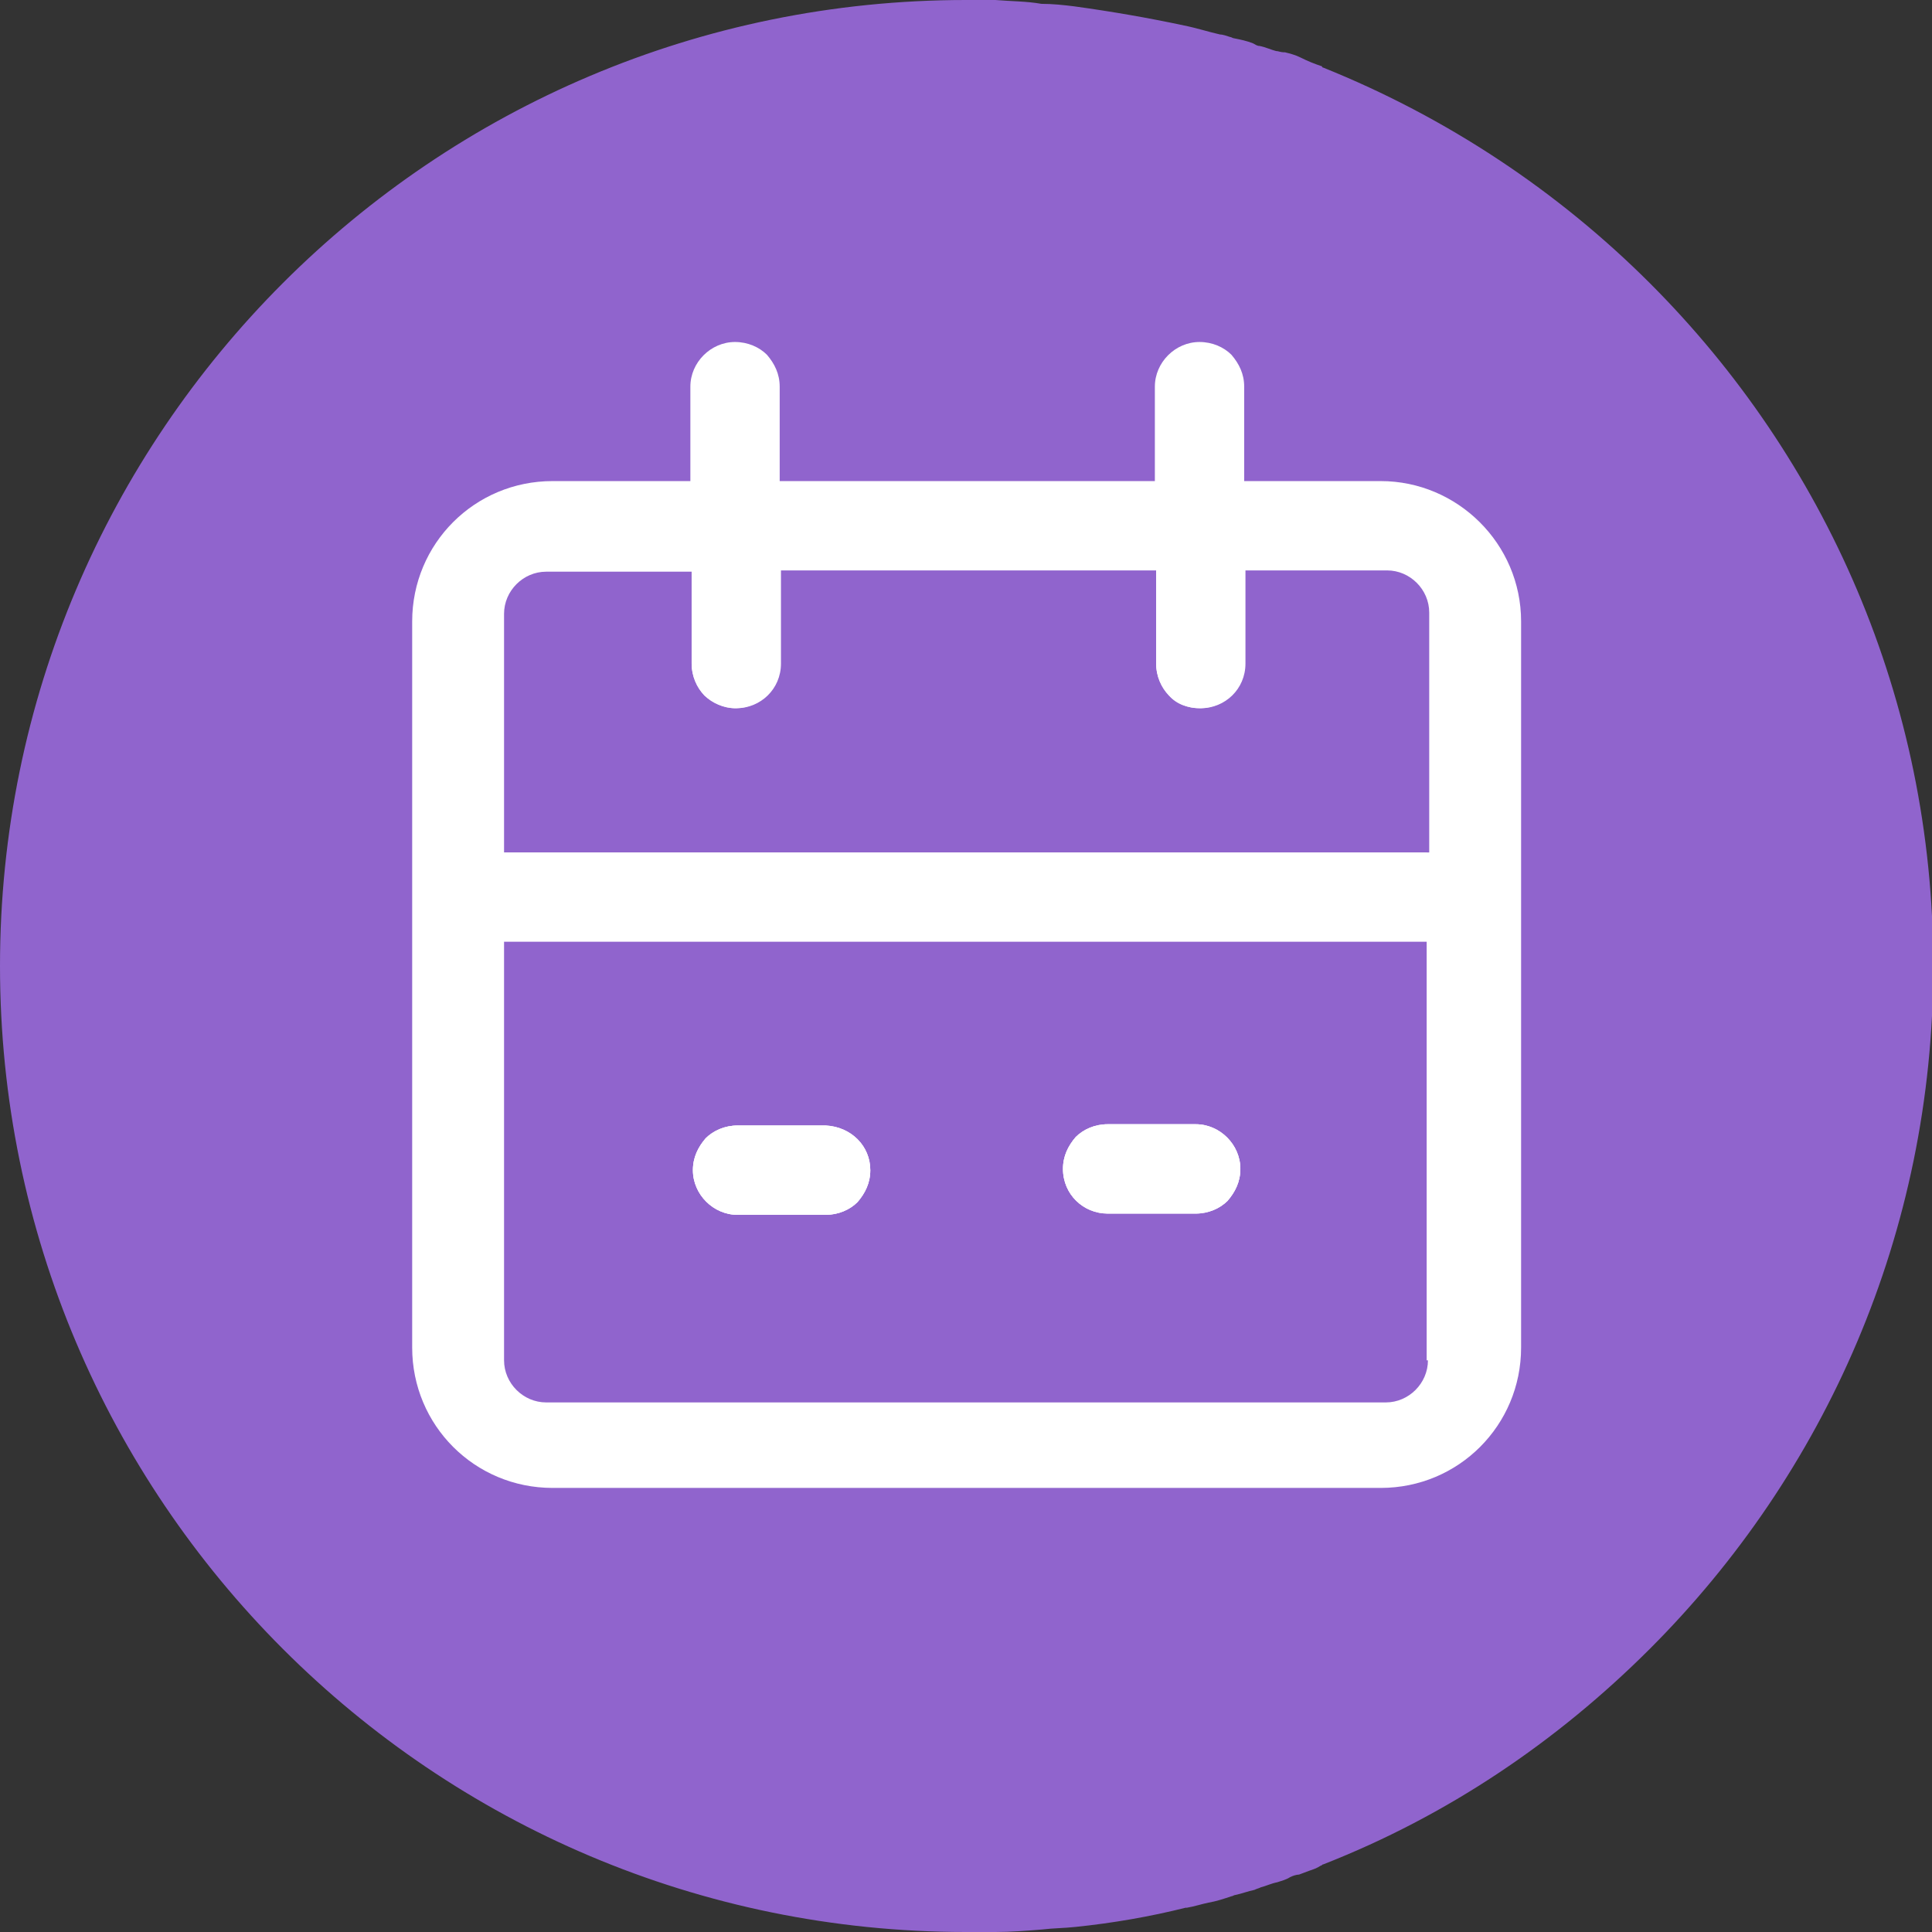 <?xml version="1.0" encoding="UTF-8"?>
<!-- Generator: Adobe Illustrator 27.4.0, SVG Export Plug-In . SVG Version: 6.00 Build 0)  -->
<svg xmlns="http://www.w3.org/2000/svg" xmlns:xlink="http://www.w3.org/1999/xlink" version="1.1" id="Layer_1" x="0px" y="0px" viewBox="0 0 151.4 151.4" style="enable-background:new 0 0 151.4 151.4;" xml:space="preserve">
<rect x="0" y="0" width="151.4" height="151.4" fill="#333333" stroke="none"/>
<style type="text/css">
	.st0{fill:#9064CD;}
	.st1{opacity:0.54;fill:#FFFFFF;enable-background:new    ;}
	.st2{fill:#FFFFFF;}
</style>
<path class="st0" d="M129.3,22.2L129.3,22.2c-7.2-7.2-15.9-13-25.6-16.9c0,0-0.1,0-0.1-0.1c-0.6-0.2-1.1-0.4-1.7-0.7l0,0  c-0.4-0.2-0.8-0.3-1.2-0.4c-0.4,0-0.5-0.1-0.7-0.1c-0.4-0.1-0.8-0.3-1.3-0.4c-0.2,0-0.3-0.1-0.5-0.2c-0.5-0.2-1-0.3-1.5-0.4  c-0.1,0-0.2-0.1-0.3-0.1c-0.3-0.1-0.6-0.2-0.8-0.2c-0.9-0.2-1.8-0.5-2.8-0.7c-2.8-0.6-5.7-1.1-8.6-1.5c-0.8-0.1-1.7-0.2-2.6-0.2  C80.5,0.1,79.2,0.1,78,0c-0.8,0-1.5,0-2.3,0C33.9,0,0,33.9,0,75.7s33.9,75.7,75.7,75.7c0.8,0,1.5,0,2.3,0c1.2,0,2.5-0.1,3.7-0.2  c0.8-0.1,1.7-0.1,2.6-0.2c2.9-0.3,5.8-0.8,8.6-1.5H93c0.6-0.1,1.2-0.3,1.7-0.4l0,0c0.6-0.1,1.2-0.3,1.8-0.5c0.1,0,0.2-0.1,0.3-0.1  c0.5-0.1,1-0.3,1.5-0.4c0.2-0.1,0.3-0.1,0.5-0.2c0.4-0.1,0.8-0.3,1.3-0.4c0.3-0.1,0.7-0.2,1-0.4c0.2-0.1,0.5-0.2,0.7-0.2  c0.3-0.1,0.5-0.2,0.8-0.3s0.6-0.2,0.9-0.4c0.1,0,0.1-0.1,0.2-0.1c9.7-3.8,18.3-9.6,25.6-16.9l0,0c13.7-13.7,22.2-32.6,22.2-53.5  S143,35.9,129.3,22.2L129.3,22.2z"></path>
<path class="st1" d="M68.2,91.7c0,1-0.4,1.8-1,2.5c-0.6,0.6-1.5,1-2.5,1h-6.9c-1.9,0-3.5-1.6-3.5-3.5c0-1,0.4-1.8,1-2.5  c0.6-0.6,1.5-1,2.5-1h6.9C66.7,88.3,68.2,89.8,68.2,91.7z"></path>
<path class="st1" d="M97.2,91.6c0,1-0.4,1.8-1,2.5c-0.6,0.6-1.5,1-2.5,1h-6.9c-1.9,0-3.5-1.5-3.5-3.5c0-1,0.4-1.8,1-2.5  c0.6-0.6,1.5-1,2.5-1h6.9C95.6,88.1,97.2,89.7,97.2,91.6z"></path>
<rect x="39.5" y="66.8" class="st1" width="72.3" height="6.9"></rect>
<path class="st2" d="M68.2,91.7c0,1-0.4,1.8-1,2.5c-0.6,0.6-1.5,1-2.5,1h-6.9c-1.9,0-3.5-1.6-3.5-3.5c0-1,0.4-1.8,1-2.5  c0.6-0.6,1.5-1,2.5-1h6.9C66.7,88.3,68.2,89.8,68.2,91.7z"></path>
<path class="st2" d="M97.2,91.6c0,1-0.4,1.8-1,2.5c-0.6,0.6-1.5,1-2.5,1h-6.9c-1.9,0-3.5-1.5-3.5-3.5c0-1,0.4-1.8,1-2.5  c0.6-0.6,1.5-1,2.5-1h6.9C95.6,88.1,97.2,89.7,97.2,91.6z"></path>
<rect x="39.5" y="66.8" class="st2" width="72.3" height="6.9"></rect>
<path class="st2" d="M68.2,91.7c0,1-0.4,1.8-1,2.5c-0.6,0.6-1.5,1-2.5,1h-6.9c-1.9,0-3.5-1.6-3.5-3.5c0-1,0.4-1.8,1-2.5  c0.6-0.6,1.5-1,2.5-1h6.9C66.7,88.3,68.2,89.8,68.2,91.7z"></path>
<path class="st2" d="M97.2,91.6c0,1-0.4,1.8-1,2.5c-0.6,0.6-1.5,1-2.5,1h-6.9c-1.9,0-3.5-1.5-3.5-3.5c0-1,0.4-1.8,1-2.5  c0.6-0.6,1.5-1,2.5-1h6.9C95.6,88.1,97.2,89.7,97.2,91.6z"></path>
<path class="st2" d="M55.2,54.5c-0.6-0.6-1-1.5-1-2.5v-7.3h6.9V52c0,1.9-1.5,3.5-3.5,3.5C56.7,55.5,55.9,55.1,55.2,54.5z"></path>
<path class="st2" d="M91.6,54.5c-0.6-0.6-1-1.5-1-2.5v-7.3h6.9V52c0,1.9-1.5,3.5-3.5,3.5C93,55.5,92.2,55.1,91.6,54.5z"></path>
<path class="st2" d="M108.2,37.7H97.5v-7.4c0-1-0.4-1.8-1-2.5c-0.6-0.6-1.5-1-2.5-1c-1.9,0-3.5,1.6-3.5,3.5v7.4H61.1v-7.4  c0-1-0.4-1.8-1-2.5c-0.6-0.6-1.5-1-2.5-1c-1.9,0-3.5,1.6-3.5,3.5v7.4H43.3c-6.1,0-11,4.9-11,11v56.9c0,6.1,4.9,11,11,11h64.9  c6.1,0,11-4.9,11-11V48.7C119.2,42.6,114.2,37.7,108.2,37.7z M111.9,106.6c0,1.8-1.5,3.3-3.3,3.3H42.8c-1.8,0-3.3-1.5-3.3-3.3V73.8  h72.3v32.8H111.9z M111.9,66.8H39.5V48.1c0-1.8,1.5-3.3,3.3-3.3h11.4V52c0,1,0.4,1.8,1,2.5c0.6,0.6,1.5,1,2.5,1  c1.9,0,3.5-1.5,3.5-3.5v-7.3h29.4V52c0,1,0.4,1.8,1,2.5s1.5,1,2.5,1c1.9,0,3.5-1.5,3.5-3.5v-7.3h11.1c1.8,0,3.3,1.5,3.3,3.3v18.8  H111.9z"></path>
</svg>
